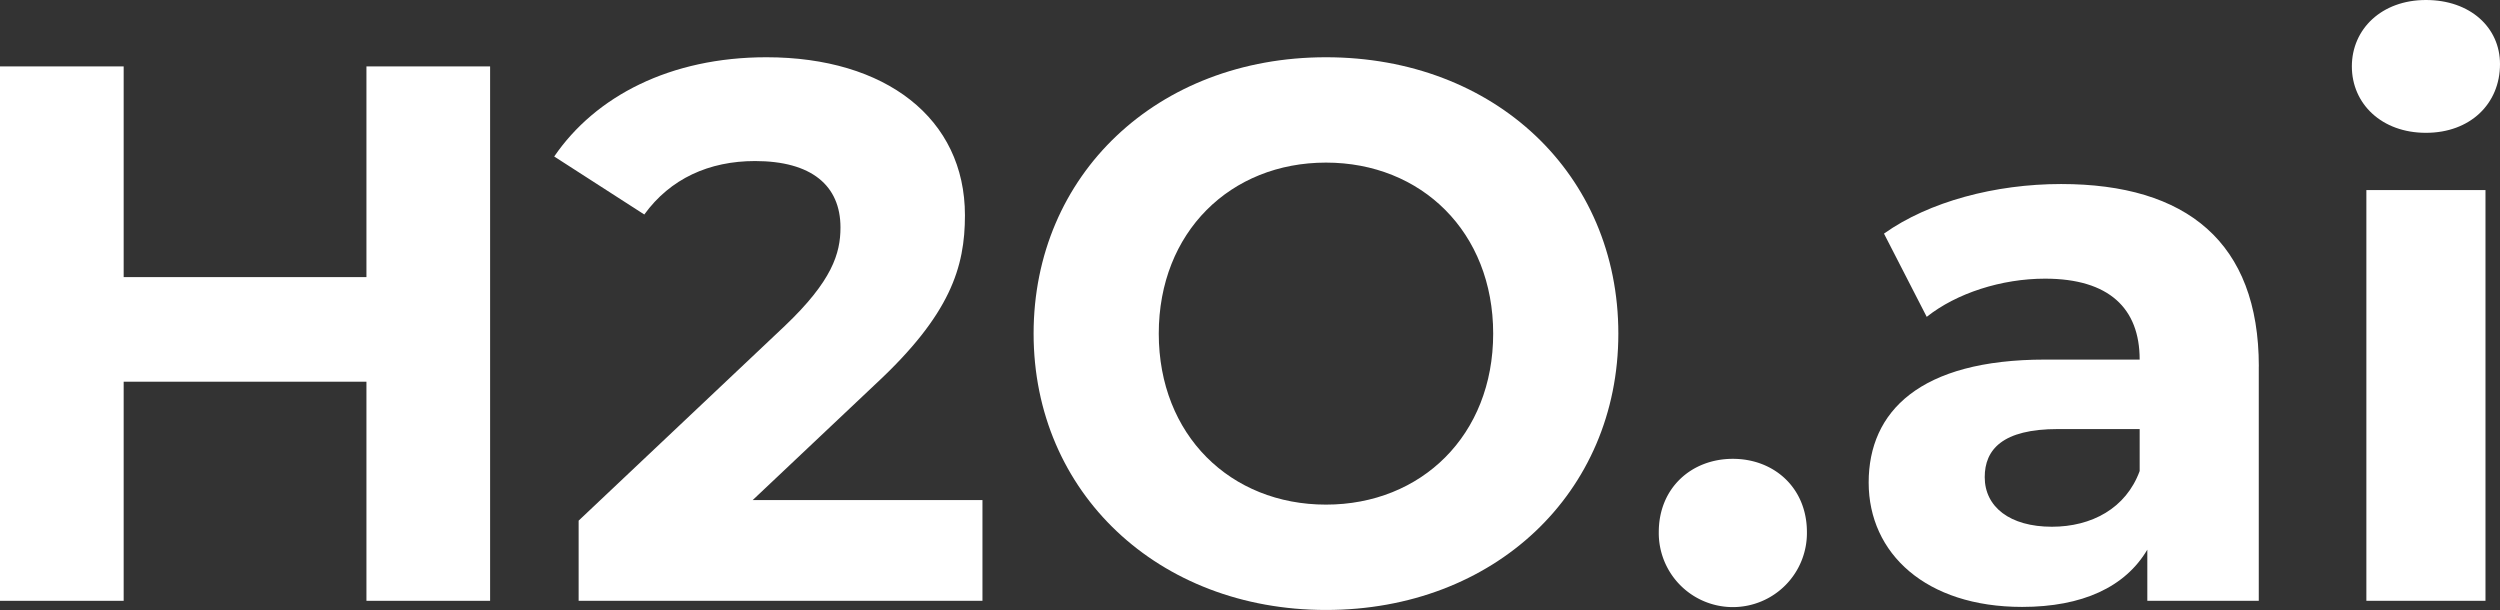<svg id="Layer_1" data-name="Layer 1" xmlns="http://www.w3.org/2000/svg" viewBox="0 0 434.04 105.9">
  <rect x="0" y="0" width="434.04" height="105.9" fill="#333333" stroke="none"/>
  <title>h2o.ai</title>
  <path d="M85.09,11.53v92.78H63.62V66.27H21.47v38.04H0V11.53H21.47V48.11H63.62V11.53H85.09Z" fill="#fff"/>
  <path d="M170.57,86.81v17.5H100.46V90.39l35.79-33.8c8.22-7.82,9.67-12.59,9.67-17.1,0-7.29-5.04-11.53-14.84-11.53-7.95,0-14.71,3.05-19.22,9.28L96.22,27.17c7.16-10.47,20.15-17.23,36.85-17.23,20.68,0,34.46,10.6,34.46,27.44,0,9.01-2.52,17.23-15.51,29.29L130.68,86.82h39.89Z" fill="#fff"/>
  <path d="M179.45,57.92c0-27.57,21.47-47.98,50.76-47.98s50.76,20.28,50.76,47.98-21.6,47.98-50.76,47.98S179.45,85.49,179.45,57.92Zm79.79,0c0-17.63-12.46-29.69-29.03-29.69s-29.03,12.06-29.03,29.69,12.46,29.69,29.03,29.69S259.24,75.55,259.24,57.92Z" fill="#fff"/>
  <path d="M287.99,92.38c0-7.69,5.7-12.72,12.86-12.72s12.86,5.04,12.86,12.72a12.861,12.861,0,1,1-25.72,0Z" fill="#fff"/>
  <path d="M392.16,63.62v40.69H372.81V95.43c-3.84,6.49-11.27,9.94-21.74,9.94-16.7,0-26.64-9.28-26.64-21.6s8.88-21.34,30.62-21.34h16.43c0-8.88-5.3-14.05-16.43-14.05-7.55,0-15.37,2.52-20.54,6.63l-7.42-14.45c7.82-5.57,19.35-8.61,30.75-8.61,21.74,0,34.33,10.07,34.33,31.68ZM371.48,81.78V74.49H357.3c-9.67,0-12.72,3.58-12.72,8.35,0,5.17,4.37,8.61,11.66,8.61,6.89,0,12.86-3.18,15.24-9.67Z" fill="#fff"/>
  <path d="M408.32,11.53C408.32,5.04,413.49,0,421.18,0s12.86,4.77,12.86,11.13c0,6.89-5.17,11.93-12.86,11.93S408.32,18.02,408.32,11.53ZM410.84,33h20.68v71.31H410.84V33Z" fill="#fff"/>
</svg>
